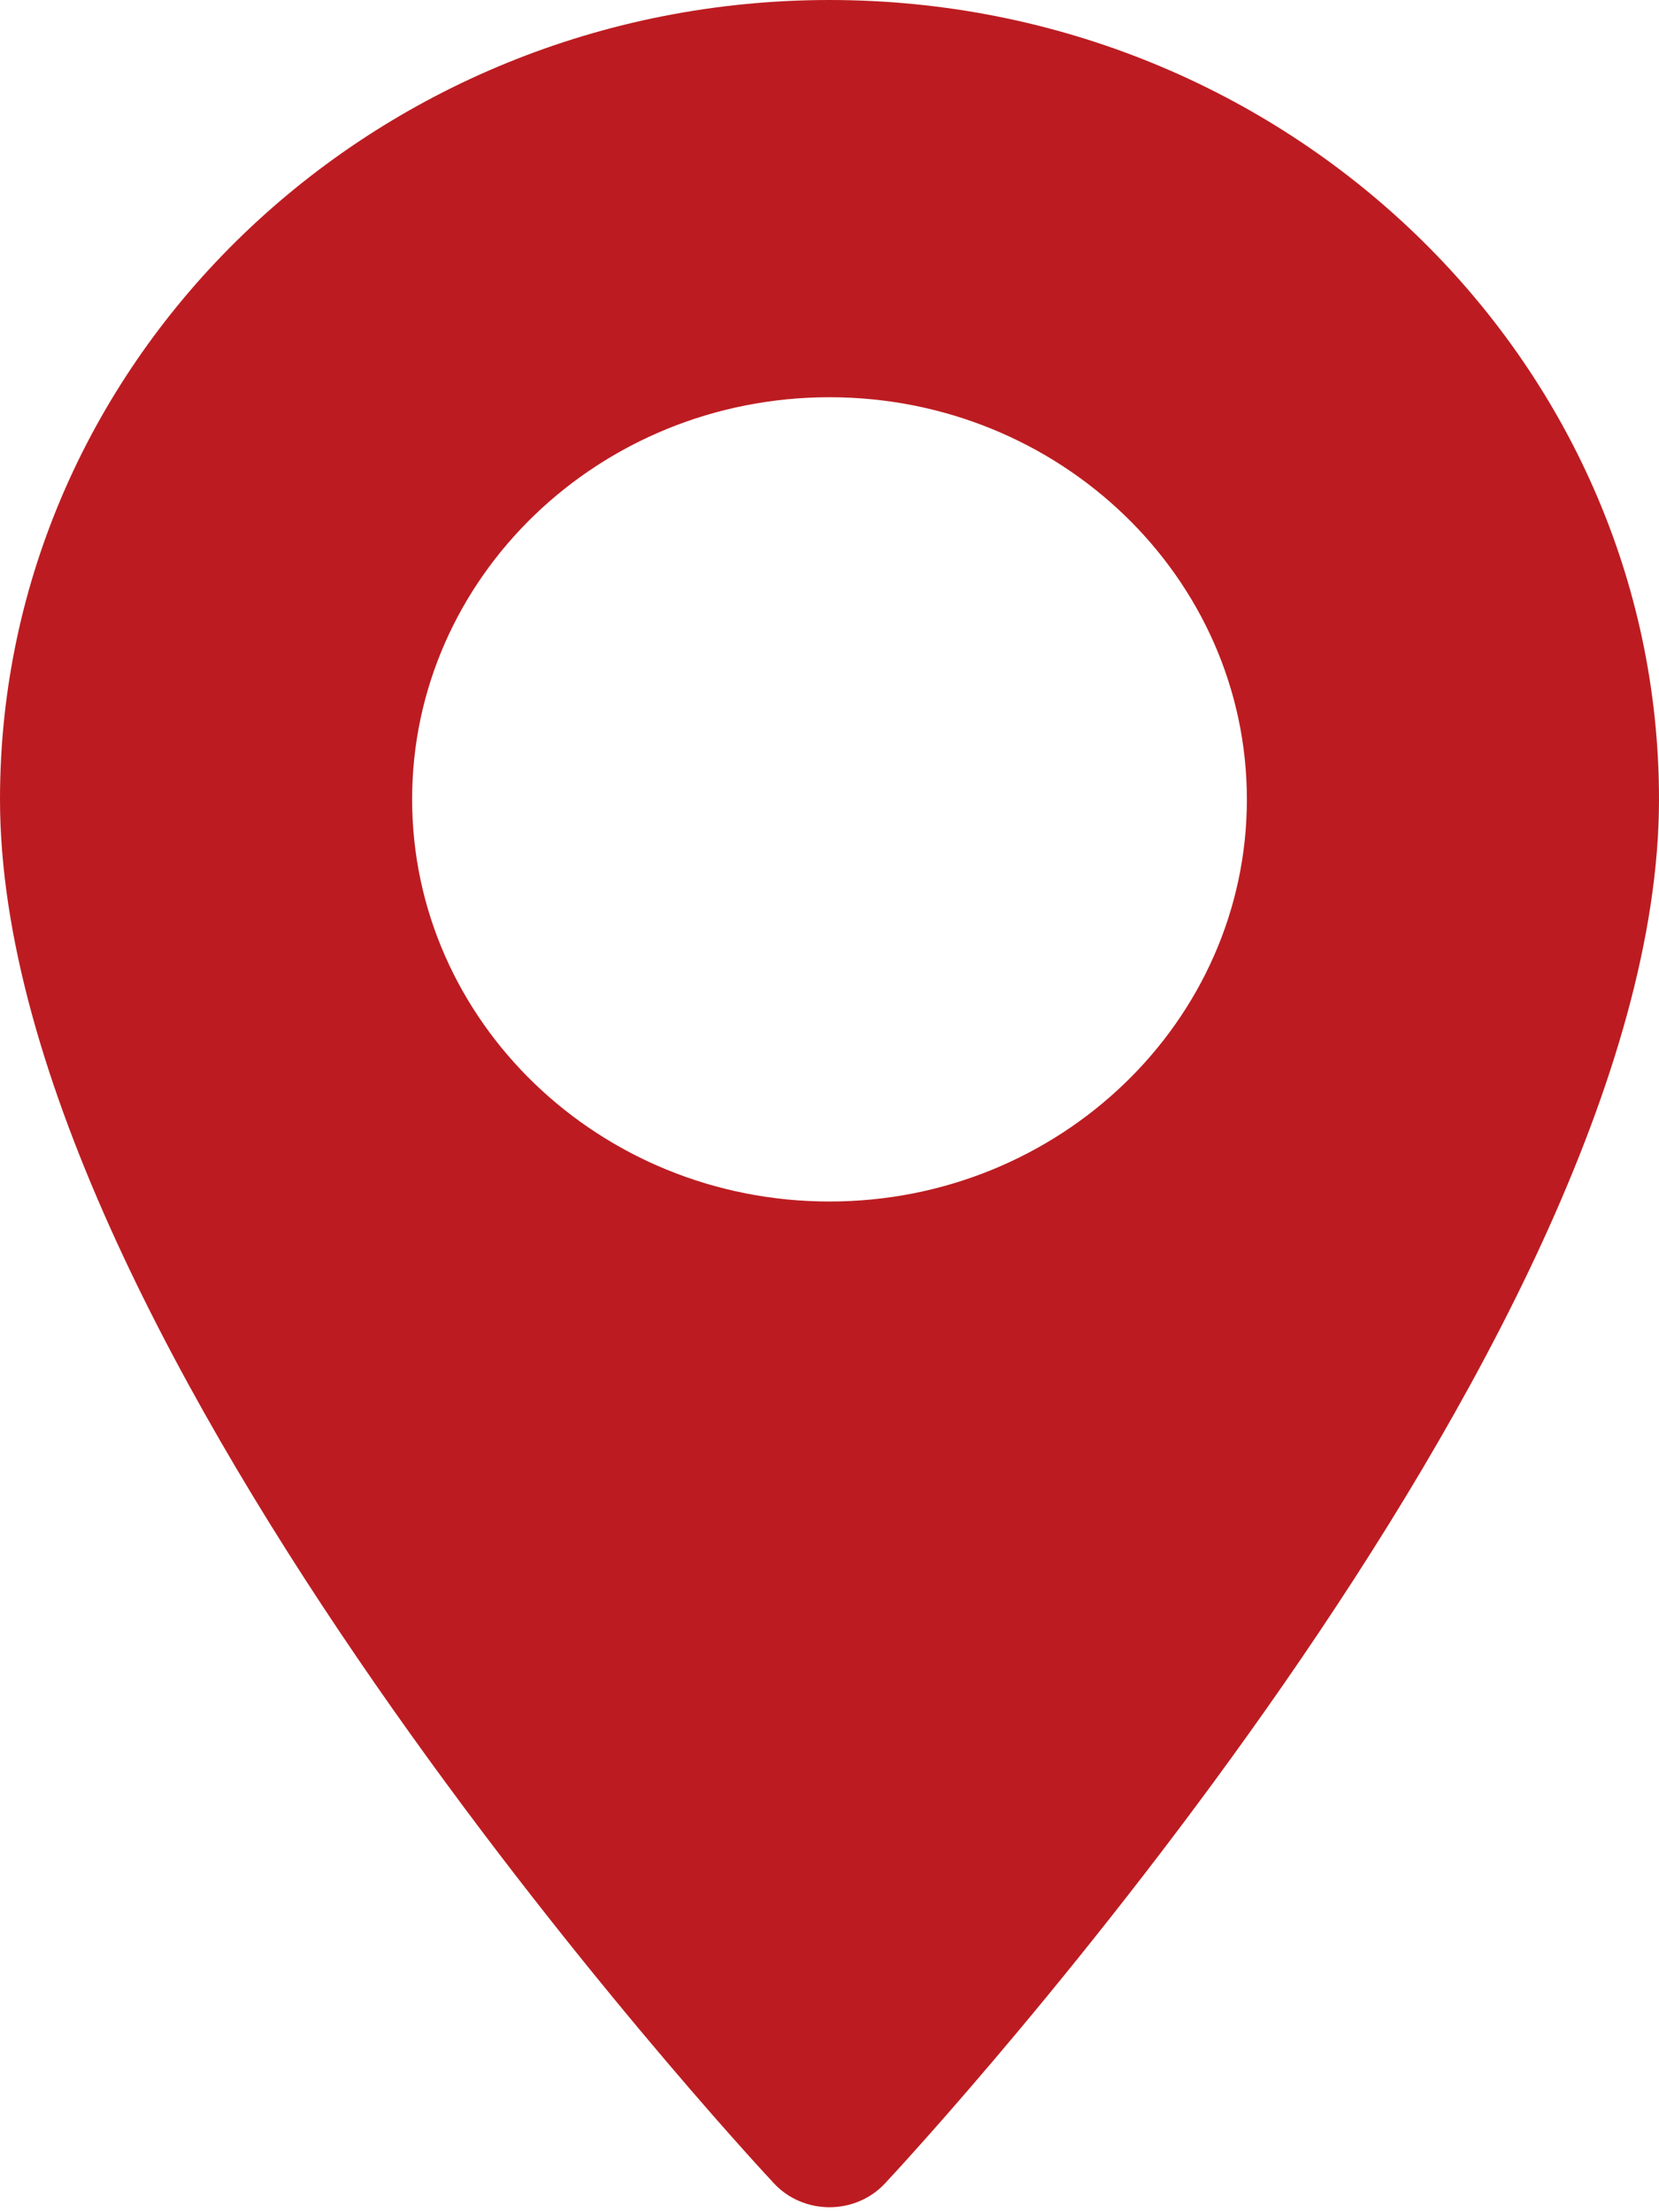 <svg 
 xmlns="http://www.w3.org/2000/svg"
 xmlns:xlink="http://www.w3.org/1999/xlink"
 width="12px" height="16px">
<path fill-rule="evenodd"  fill="rgb(188, 28, 33)"
 d="M6.000,-0.000 C2.692,-0.000 -0.000,2.593 -0.000,5.781 C-0.000,9.738 5.369,15.546 5.598,15.791 C5.813,16.022 6.188,16.021 6.402,15.791 C6.631,15.546 12.000,9.738 12.000,5.781 C12.000,2.593 9.308,-0.000 6.000,-0.000 ZM6.000,8.690 C4.335,8.690 2.981,7.385 2.981,5.781 C2.981,4.177 4.335,2.873 6.000,2.873 C7.664,2.873 9.019,4.178 9.019,5.782 C9.019,7.385 7.664,8.690 6.000,8.690 Z"/>
</svg>